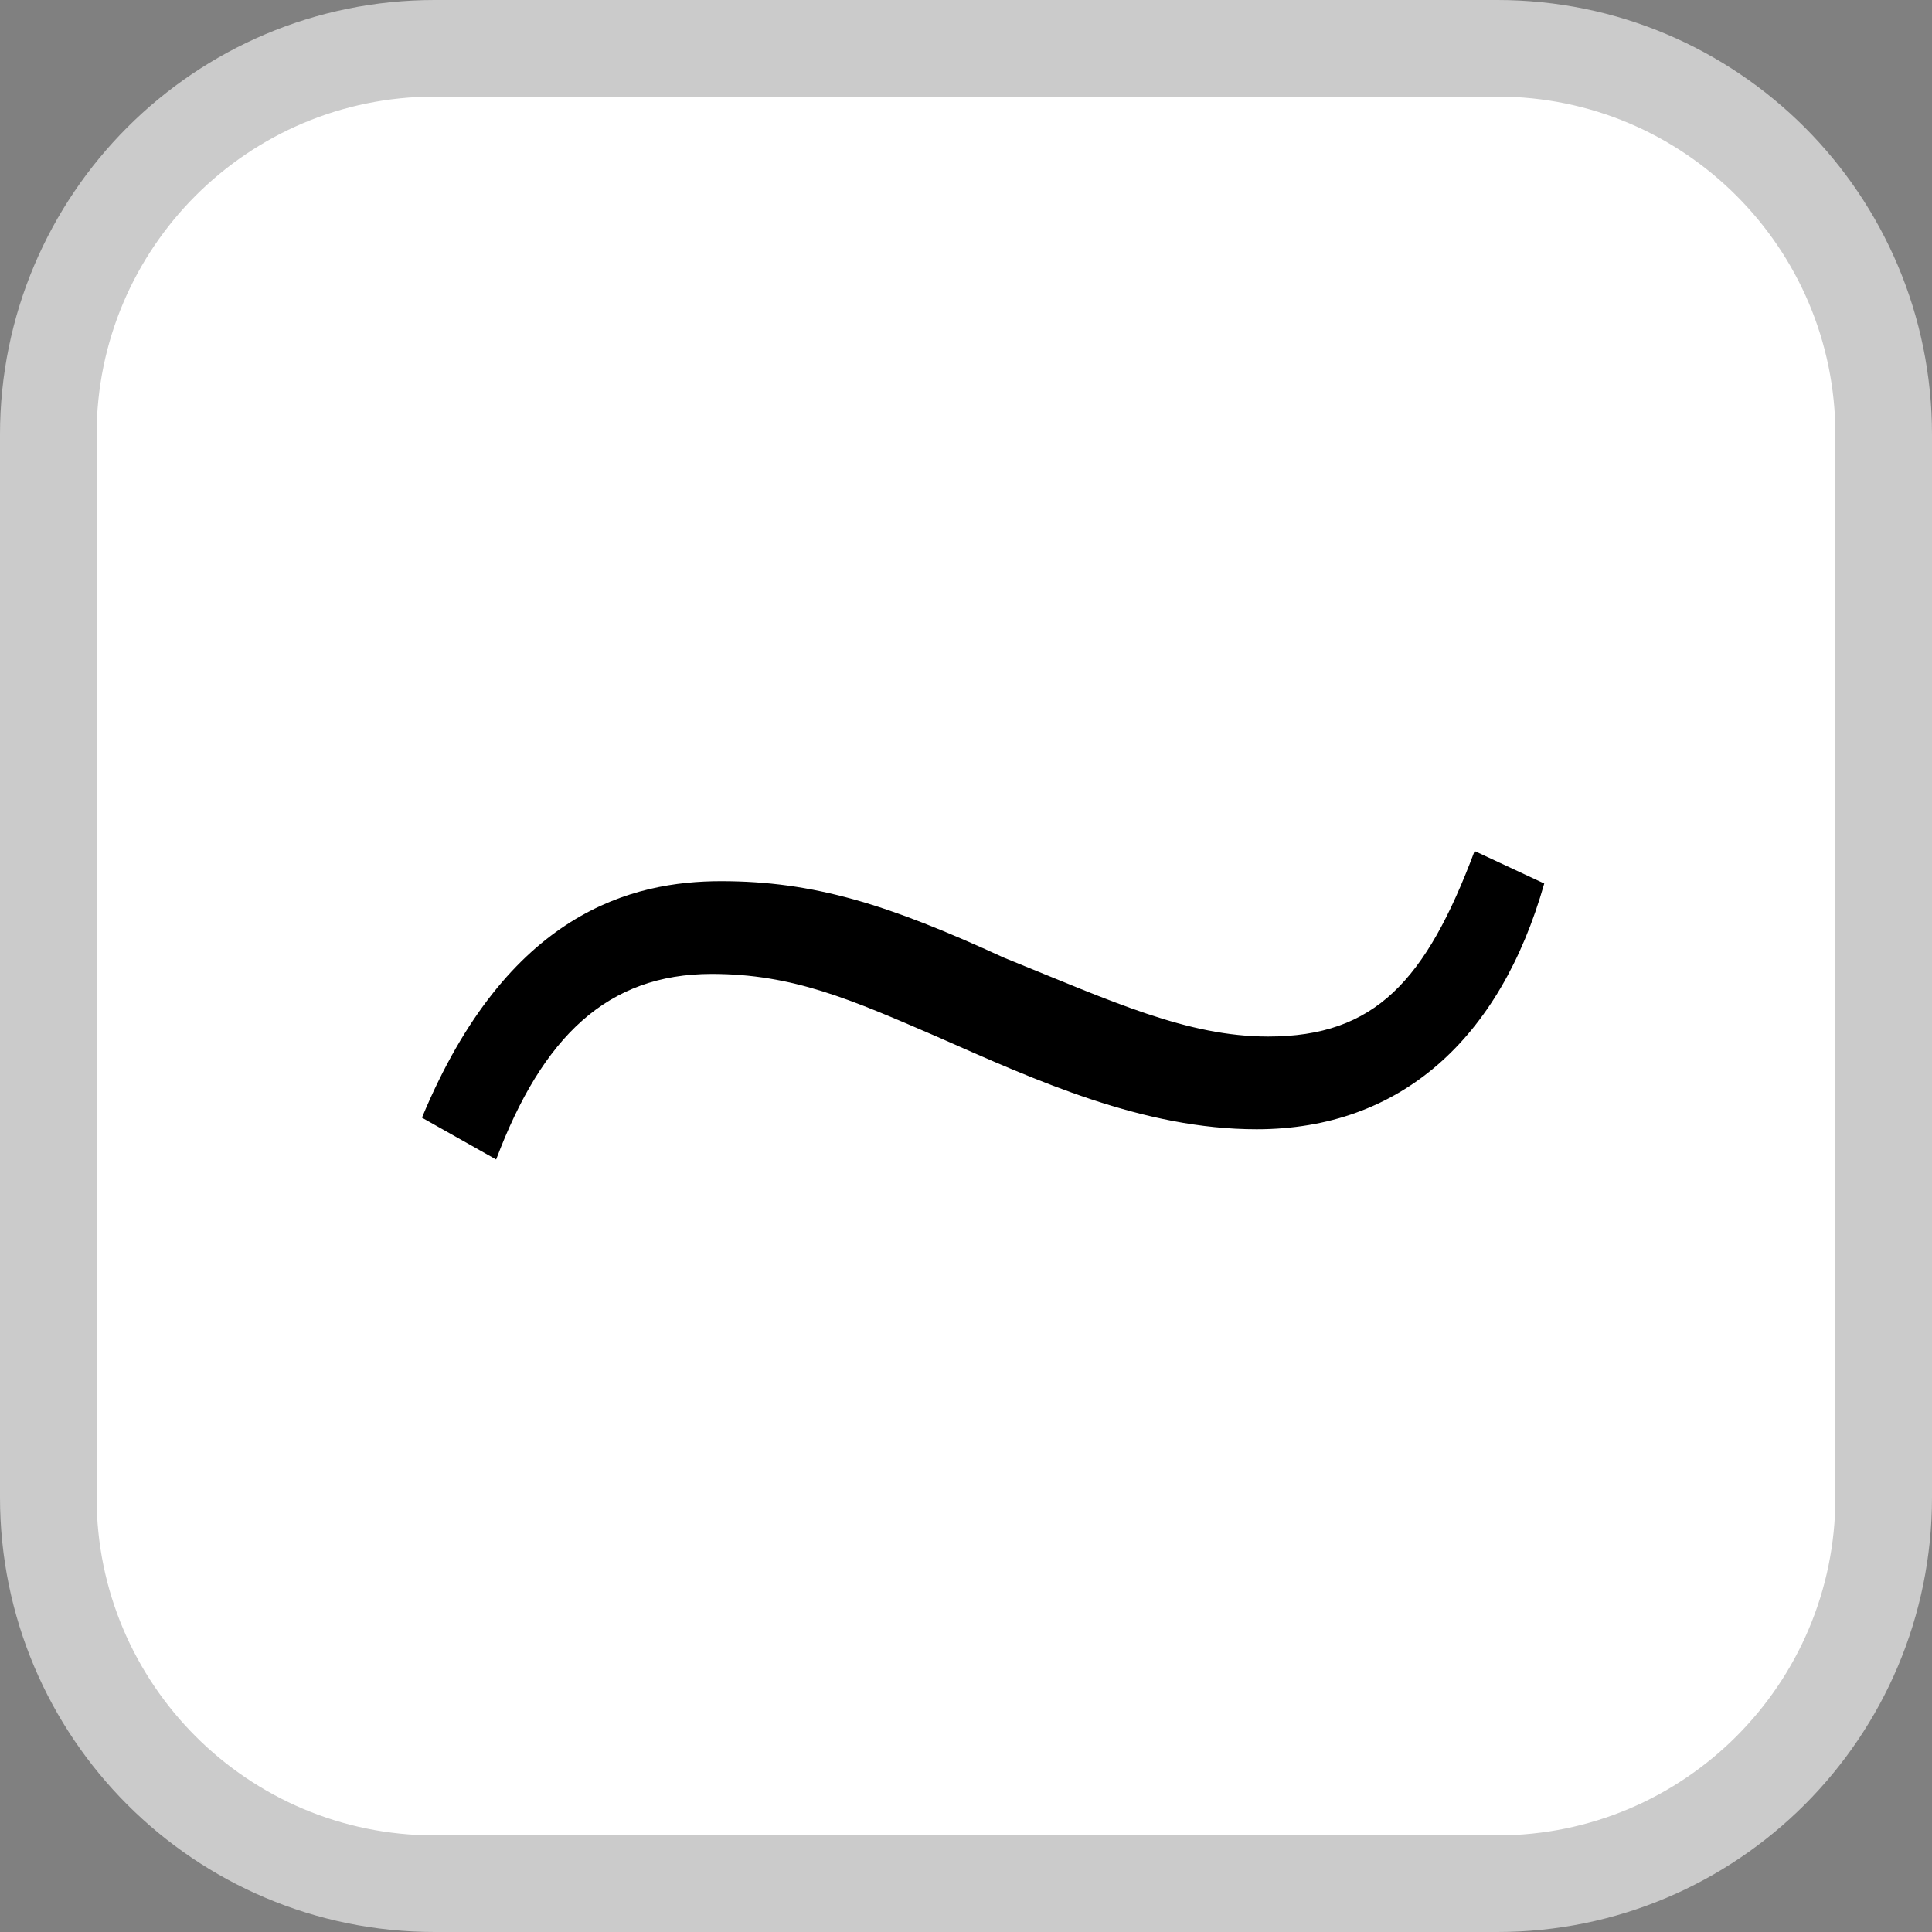 <?xml version="1.0" encoding="UTF-8"?>
<svg width="20px" height="20px" viewBox="0 0 20 20" version="1.1" xmlns="http://www.w3.org/2000/svg" xmlns:xlink="http://www.w3.org/1999/xlink">
    <rect x="0" y="0" width="20" height="20" fill="#808080" stroke="none"/>
    <!-- Generator: Sketch 64 (93537) - https://sketch.com -->
    <title>~</title>
    <desc>Created with Sketch.</desc>
    <g id="页面-1" stroke="none" stroke-width="1" fill="none" fill-rule="evenodd">
        <g id="~">
            <path d="M15.7,19.5 L4.3,19.5 C2.21,19.5 0.5,17.79 0.5,15.7 L0.5,4.3 C0.5,2.21 2.21,0.5 4.3,0.5 L15.7,0.5 C17.79,0.5 19.5,2.21 19.5,4.3 L19.5,15.7 C19.5,17.79 17.79,19.5 15.7,19.5 Z" id="path4" fill="#FFFFFF" fill-rule="nonzero"></path>
            <path d="M15.5,19.5 L4.5,19.5 C2.291,19.5 0.5,17.709 0.5,15.5 L0.5,4.5 C0.5,2.291 2.291,0.5 4.5,0.5 L15.5,0.5 C17.709,0.5 19.5,2.291 19.5,4.5 L19.5,15.5 C19.5,17.709 17.709,19.5 15.5,19.5 Z" id="path6" stroke="#CBCBCB"></path>
            <g id="g10" transform="translate(4, 8)" fill="#000000" fill-rule="nonzero">
                <path d="M0.368,3.57 C1.256,1.434 2.553,1.122 3.465,1.122 C4.425,1.122 5.193,1.362 6.393,1.914 C7.521,2.37 8.289,2.73 9.129,2.73 C10.233,2.73 10.761,2.154 11.265,0.81 L11.986,1.146 C11.53,2.753 10.498,3.69 9.009,3.69 C7.833,3.69 6.729,3.186 5.696,2.73 C4.808,2.346 4.208,2.082 3.368,2.082 C2.288,2.082 1.616,2.73 1.136,4.003 L0.368,3.57 Z" id="path8"></path>
            </g>
        </g>
    </g>
</svg>